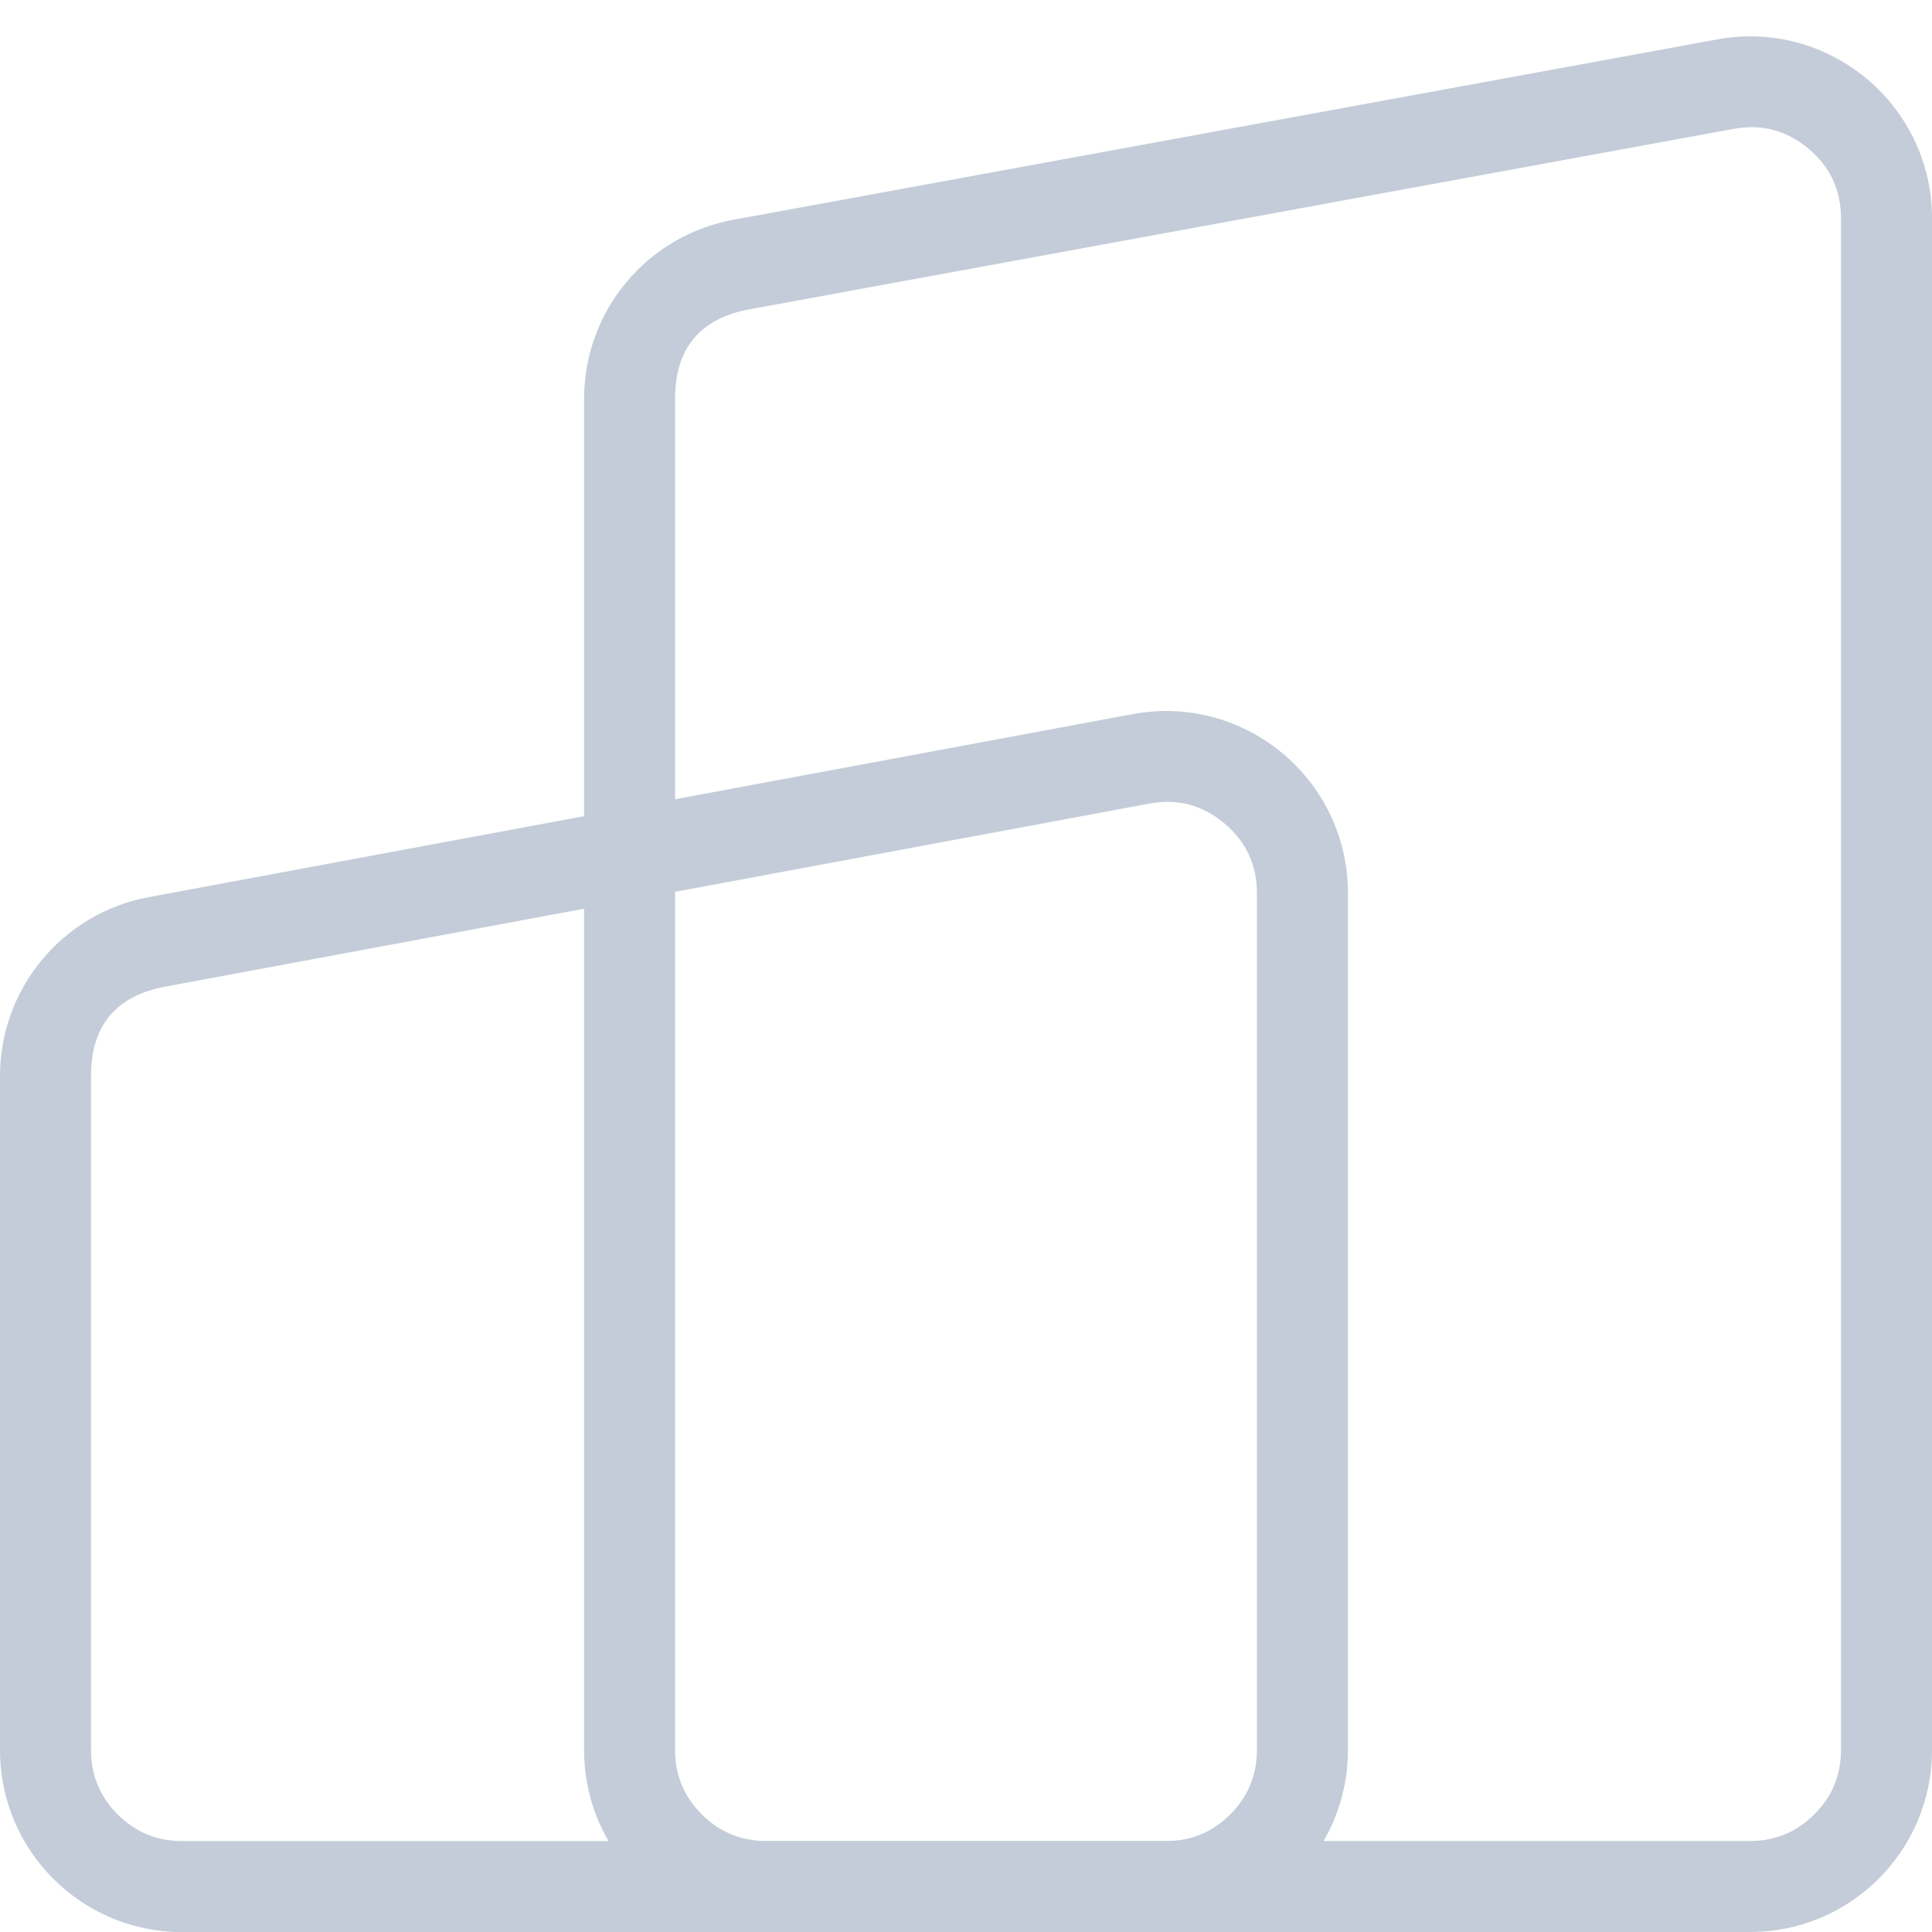 <svg xmlns="http://www.w3.org/2000/svg" xmlns:xlink="http://www.w3.org/1999/xlink" fill="none" version="1.1" width="21.229" height="21.23" viewBox="0 0 21.229 21.23"><g><g><path d="M6.418,19.229C6.418,20.334,7.314,21.229,8.418,21.229L19.229,21.229C20.334,21.229,21.229,20.334,21.229,19.229L21.229,2.4C21.229,1.151,20.097,0.208,18.869,0.433L8.058,2.415C7.108,2.589,6.418,3.417,6.418,4.382L6.418,19.229ZM7.418,19.229Q7.418,19.644,7.711,19.936Q8.004,20.229,8.418,20.229L19.229,20.229Q19.644,20.229,19.936,19.936Q20.229,19.644,20.229,19.229L20.229,2.4Q20.229,1.932,19.87,1.632Q19.51,1.332,19.049,1.416L8.238,3.398Q7.418,3.549,7.418,4.382L7.418,19.229Z" fill-rule="evenodd" fill="#C3CCD8" fill-opacity="1"/></g><g><path d="M0,19.23C0,20.335,0.895,21.23,2,21.23L12.811,21.23C13.916,21.23,14.811,20.335,14.811,19.23L14.811,9.813C14.811,8.562,13.675,7.618,12.445,7.847L1.634,9.858C0.687,10.034,0,10.861,0,11.824L0,19.23ZM1,19.23Q1,19.644,1.293,19.937Q1.586,20.23,2,20.23L12.811,20.23Q13.225,20.23,13.518,19.937Q13.811,19.644,13.811,19.23L13.811,9.813Q13.811,9.344,13.45,9.044Q13.09,8.744,12.628,8.83L1.817,10.841Q1,10.993,1,11.824L1,19.23Z" fill-rule="evenodd" fill="#C3CCD8" fill-opacity="1"/></g></g></svg>